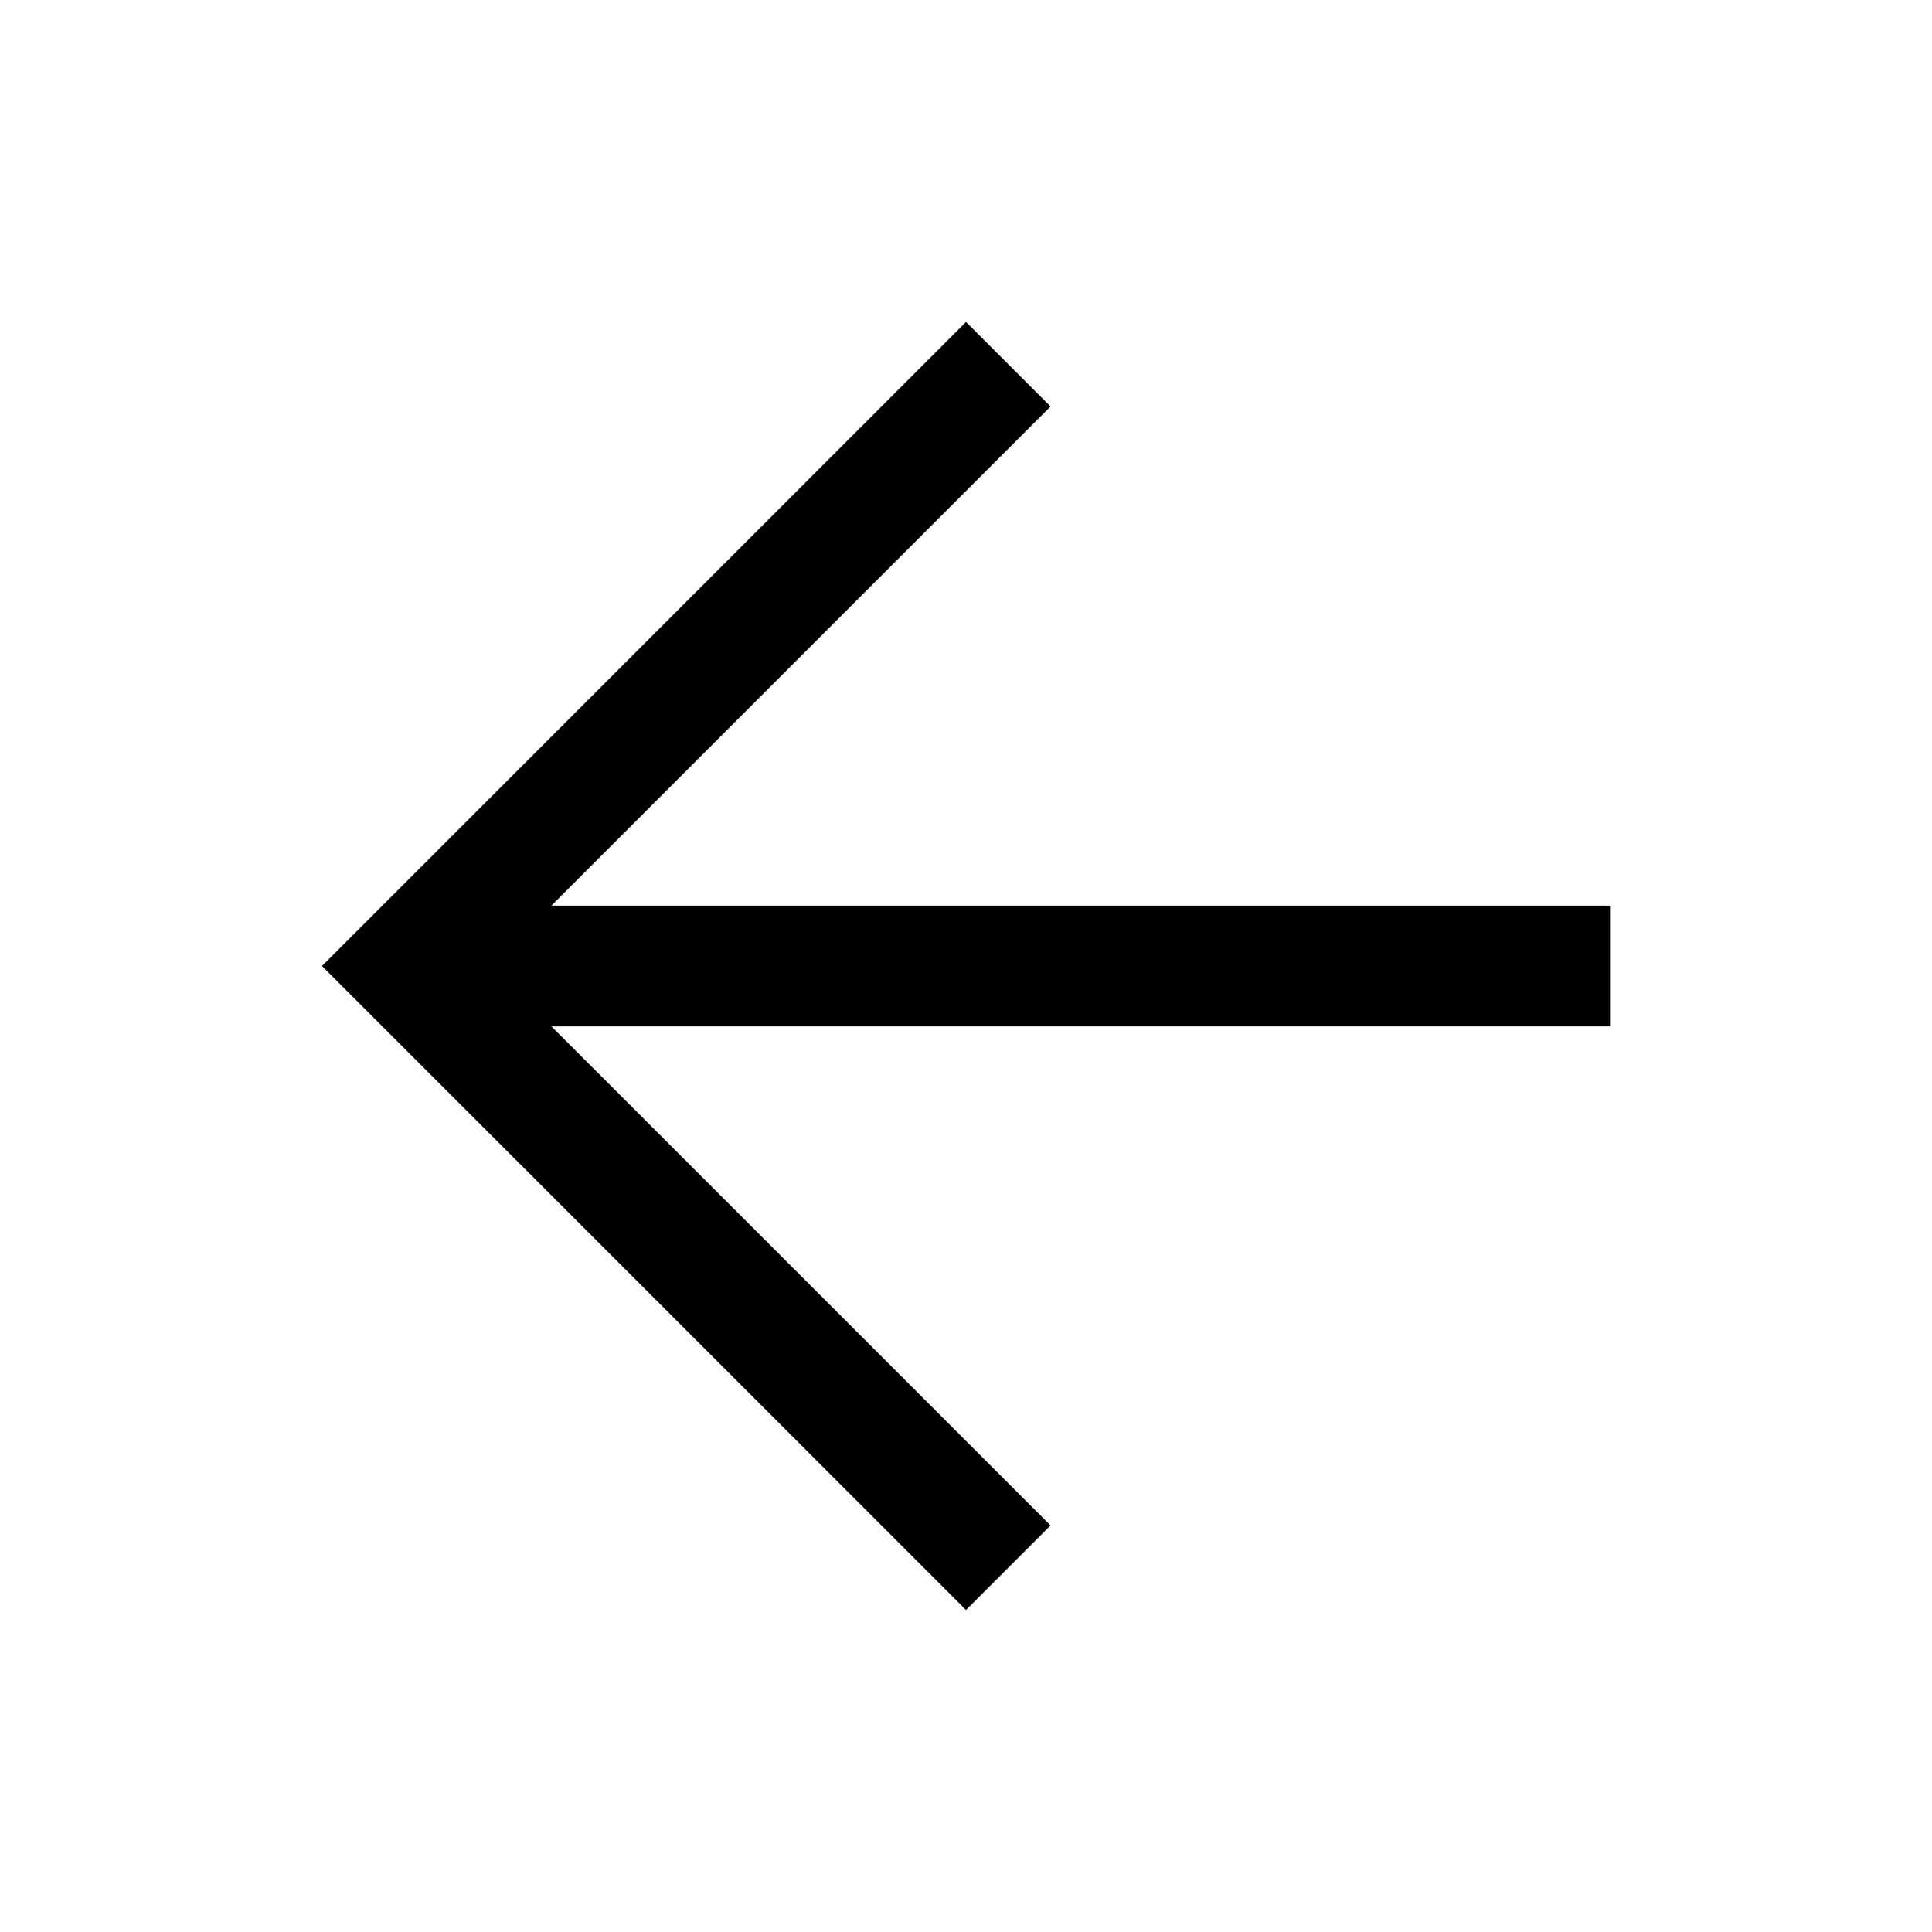 <svg width="32" height="32" viewBox="0 0 32 32" fill="none" xmlns="http://www.w3.org/2000/svg">
<g id="arrow_back_FILL0_wght400_GRAD0_opsz48 1">
<path id="Vector" d="M16 26.666L5.333 16L16 5.333L17.4 6.733L9.133 15H26.667V17H9.133L17.4 25.266L16 26.666Z" fill="black"/>
</g>
</svg>
